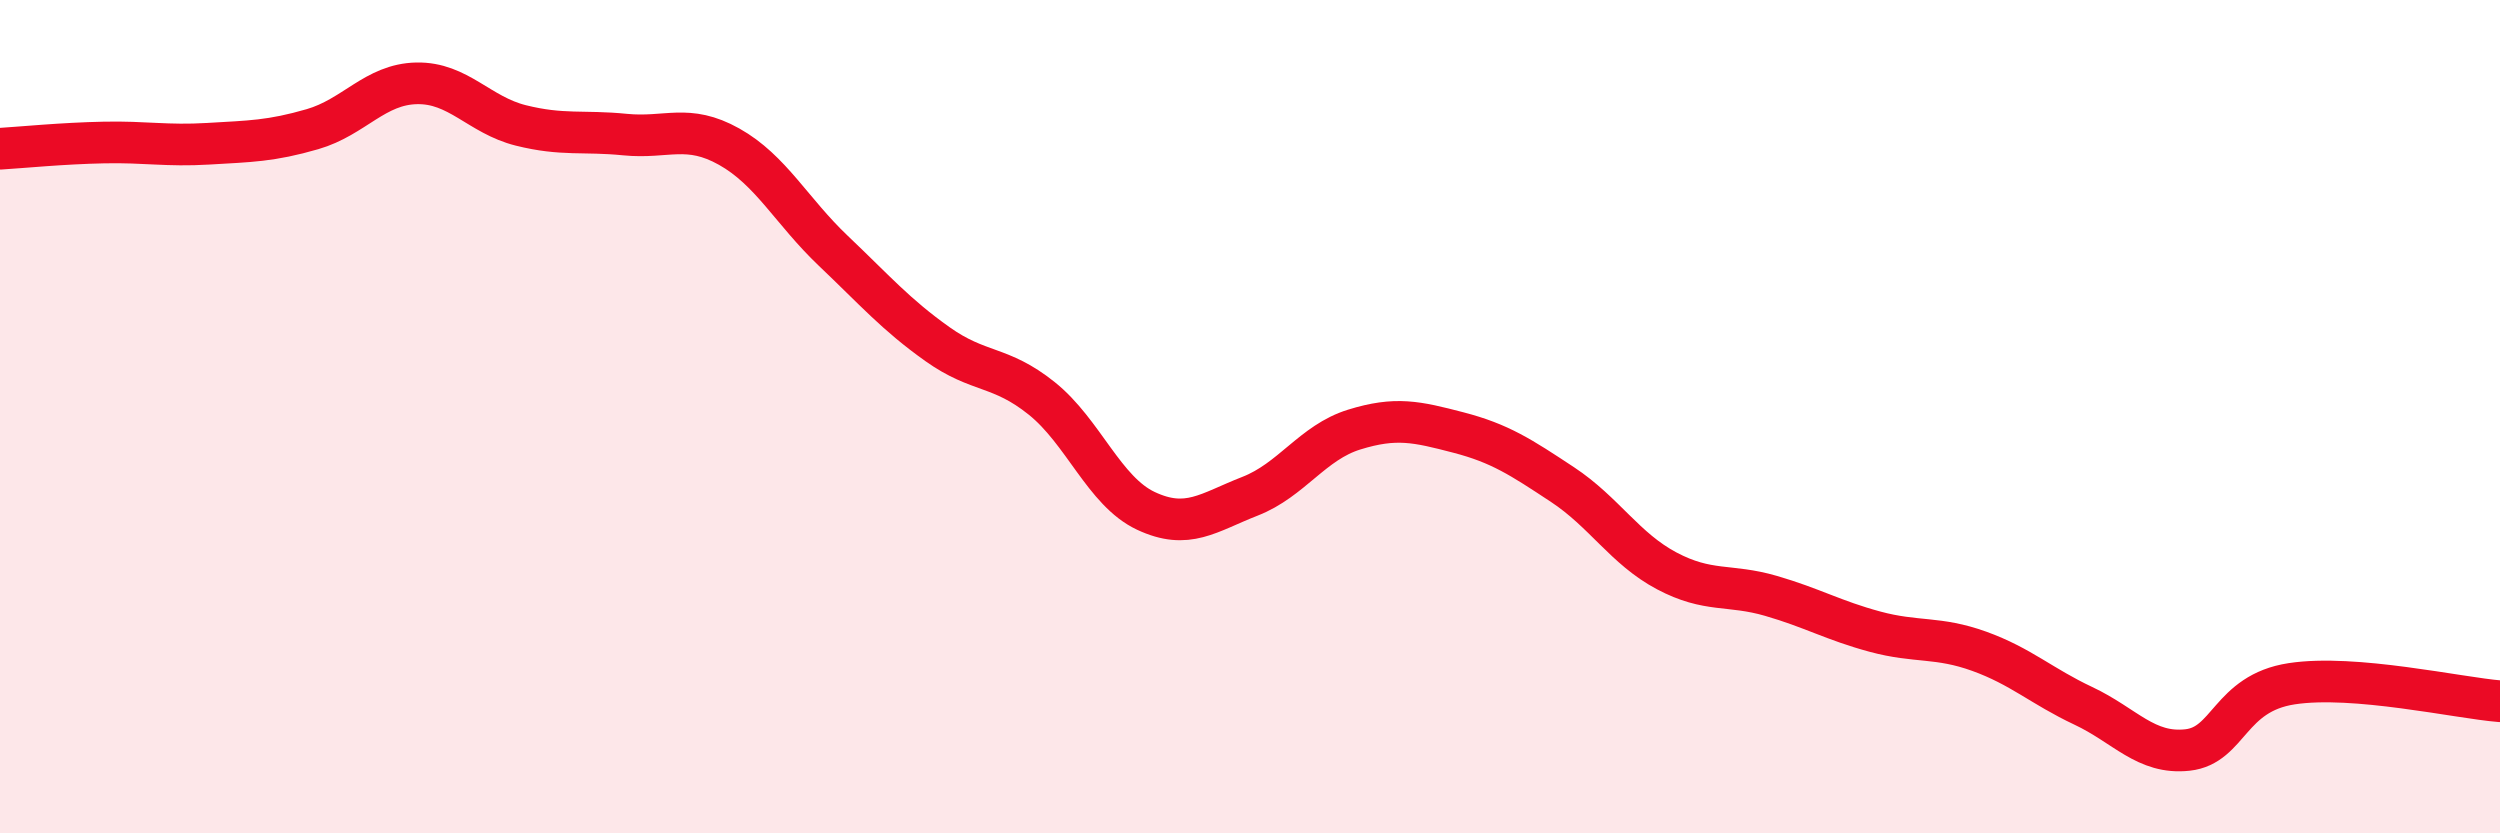 
    <svg width="60" height="20" viewBox="0 0 60 20" xmlns="http://www.w3.org/2000/svg">
      <path
        d="M 0,3.57 C 0.5,3.54 1.5,3.44 2.5,3.42 C 3.5,3.4 4,3.51 5,3.45 C 6,3.39 6.5,3.39 7.5,3.1 C 8.5,2.81 9,2.02 10,2 C 11,1.98 11.5,2.76 12.5,3.01 C 13.5,3.26 14,3.13 15,3.23 C 16,3.33 16.5,2.96 17.5,3.52 C 18.5,4.08 19,5.07 20,6.02 C 21,6.97 21.5,7.55 22.5,8.26 C 23.5,8.97 24,8.76 25,9.56 C 26,10.36 26.5,11.79 27.5,12.26 C 28.5,12.73 29,12.3 30,11.91 C 31,11.52 31.5,10.62 32.5,10.31 C 33.5,10 34,10.12 35,10.38 C 36,10.64 36.5,10.97 37.5,11.63 C 38.5,12.29 39,13.17 40,13.7 C 41,14.23 41.5,14.01 42.5,14.3 C 43.5,14.59 44,14.89 45,15.16 C 46,15.43 46.5,15.27 47.5,15.63 C 48.5,15.99 49,16.47 50,16.94 C 51,17.41 51.5,18.11 52.5,18 C 53.5,17.89 53.5,16.64 55,16.41 C 56.5,16.18 59,16.75 60,16.83L60 20L0 20Z"
        fill="#EB0A25"
        opacity="0.1"
        stroke-linecap="round"
        stroke-linejoin="round"
      />
      <path
        d="M 0,3.57 C 0.5,3.54 1.5,3.44 2.5,3.42 C 3.5,3.4 4,3.51 5,3.45 C 6,3.39 6.5,3.39 7.5,3.1 C 8.5,2.81 9,2.02 10,2 C 11,1.98 11.5,2.76 12.5,3.01 C 13.5,3.26 14,3.13 15,3.23 C 16,3.33 16.5,2.96 17.5,3.52 C 18.5,4.08 19,5.07 20,6.02 C 21,6.97 21.5,7.55 22.5,8.26 C 23.5,8.97 24,8.76 25,9.56 C 26,10.36 26.5,11.79 27.5,12.26 C 28.5,12.73 29,12.3 30,11.91 C 31,11.52 31.5,10.62 32.5,10.31 C 33.5,10 34,10.12 35,10.38 C 36,10.64 36.5,10.97 37.5,11.63 C 38.5,12.29 39,13.17 40,13.7 C 41,14.23 41.5,14.01 42.5,14.3 C 43.5,14.59 44,14.89 45,15.16 C 46,15.43 46.5,15.27 47.5,15.63 C 48.5,15.99 49,16.47 50,16.94 C 51,17.41 51.5,18.11 52.5,18 C 53.5,17.89 53.5,16.64 55,16.41 C 56.5,16.18 59,16.75 60,16.83"
        stroke="#EB0A25"
        stroke-width="1"
        fill="none"
        stroke-linecap="round"
        stroke-linejoin="round"
      />
    </svg>
  